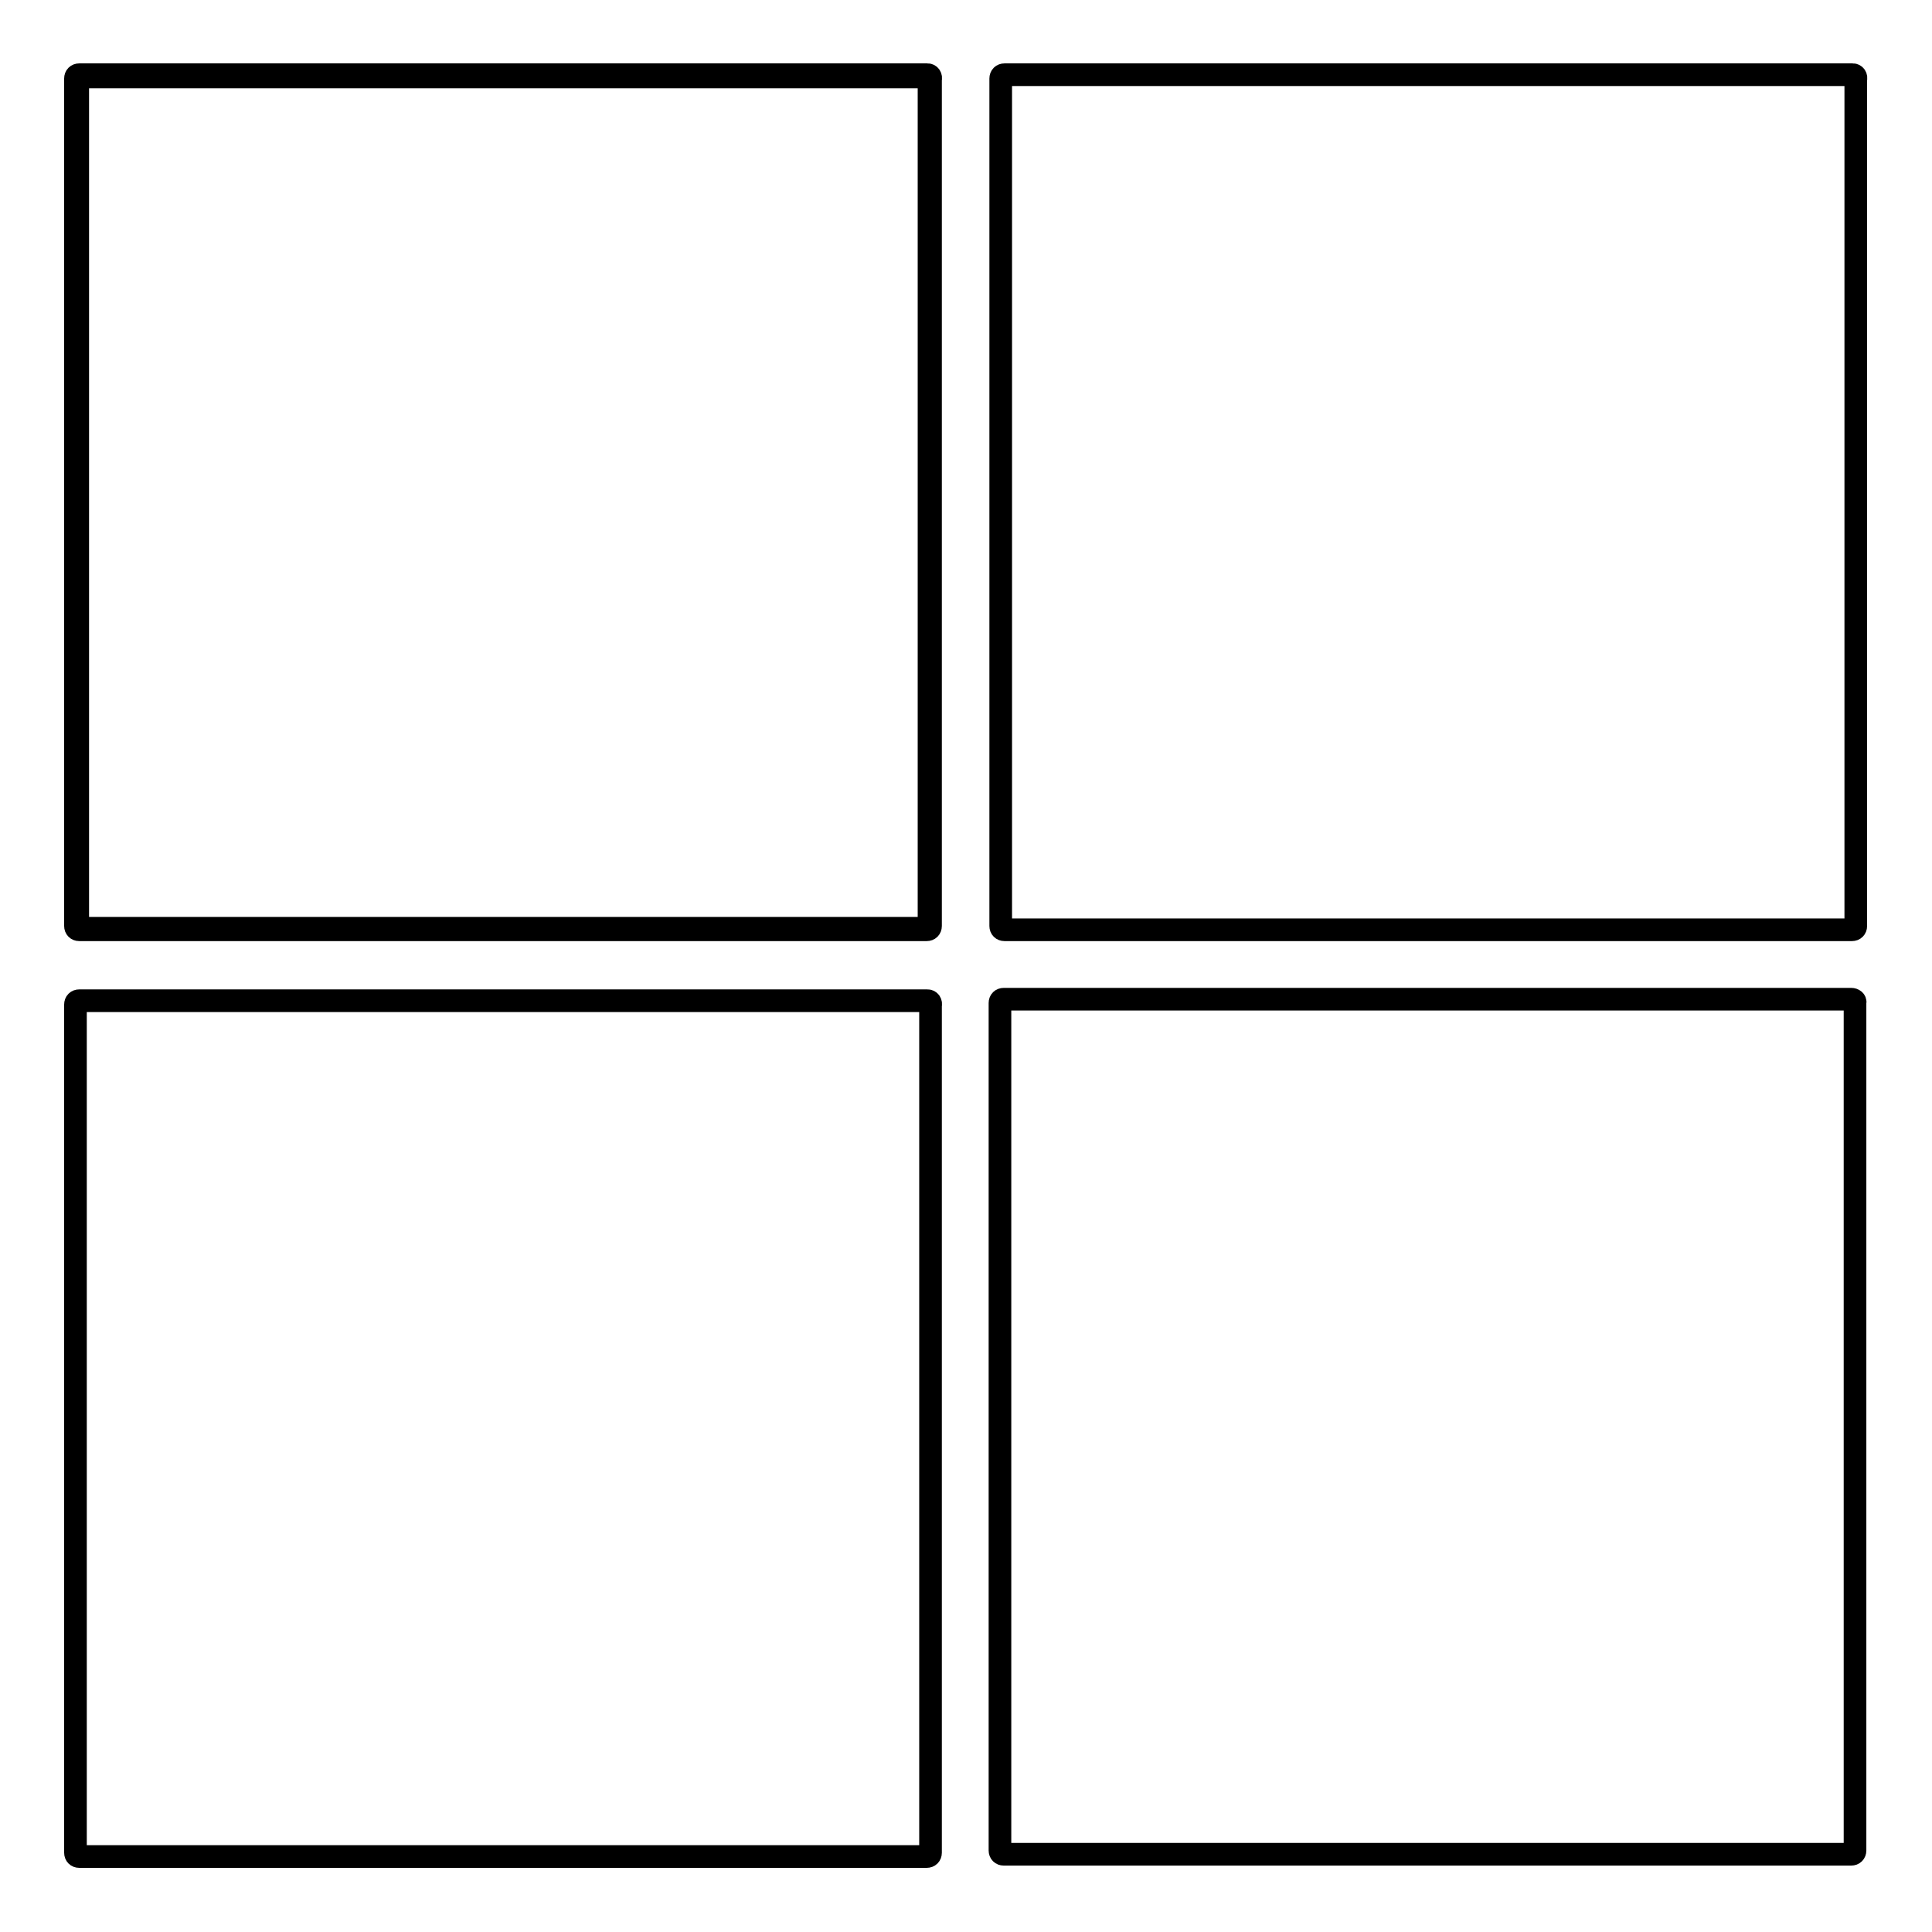 <?xml version="1.0" encoding="utf-8"?>
<!-- Svg Vector Icons : http://www.onlinewebfonts.com/icon -->
<!DOCTYPE svg PUBLIC "-//W3C//DTD SVG 1.1//EN" "http://www.w3.org/Graphics/SVG/1.1/DTD/svg11.dtd">
<svg version="1.1" xmlns="http://www.w3.org/2000/svg" xmlns:xlink="http://www.w3.org/1999/xlink" x="0px" y="0px" viewBox="0 0 256 256" enable-background="new 0 0 256 256" xml:space="preserve">
<g><g><path stroke-width="3" fill-opacity="0" stroke="#000000"  d="M122.9,132.6H10.5c-0.3,0-0.5,0.2-0.5,0.5v112.4c0,0.3,0.2,0.5,0.5,0.5h112.3c0.3,0,0.5-0.2,0.5-0.5V133.2C123.4,132.9,123.2,132.6,122.9,132.6z"/><path stroke-width="3" fill-opacity="0" stroke="#000000"  d="M245.3,132.4H133c-0.3,0-0.5,0.2-0.5,0.5v112.3c0,0.3,0.2,0.5,0.5,0.5h112.3c0.3,0,0.5-0.2,0.5-0.5V132.9C245.9,132.6,245.6,132.4,245.3,132.4z"/><path stroke-width="3" fill-opacity="0" stroke="#000000"  d="M245.5,9.9H133.1c-0.3,0-0.5,0.2-0.5,0.5v112.3c0,0.3,0.2,0.5,0.5,0.5h112.3c0.3,0,0.5-0.2,0.5-0.5V10.5C246,10.2,245.8,9.9,245.5,9.9z"/><path stroke-width="3" fill-opacity="0" stroke="#000000"  d="M122.9,9.9H10.5c-0.3,0-0.5,0.2-0.5,0.5v112.3c0,0.3,0.2,0.5,0.5,0.5h112.3c0.3,0,0.5-0.2,0.5-0.5V10.5C123.4,10.2,123.2,9.9,122.9,9.9z M123.1,122.5c0,0.3-0.2,0.5-0.5,0.5H10.8c-0.3,0-0.5-0.2-0.5-0.5V10.7c0-0.3,0.2-0.5,0.5-0.5h111.8c0.3,0,0.5,0.2,0.5,0.5V122.5z"/></g></g>
</svg>